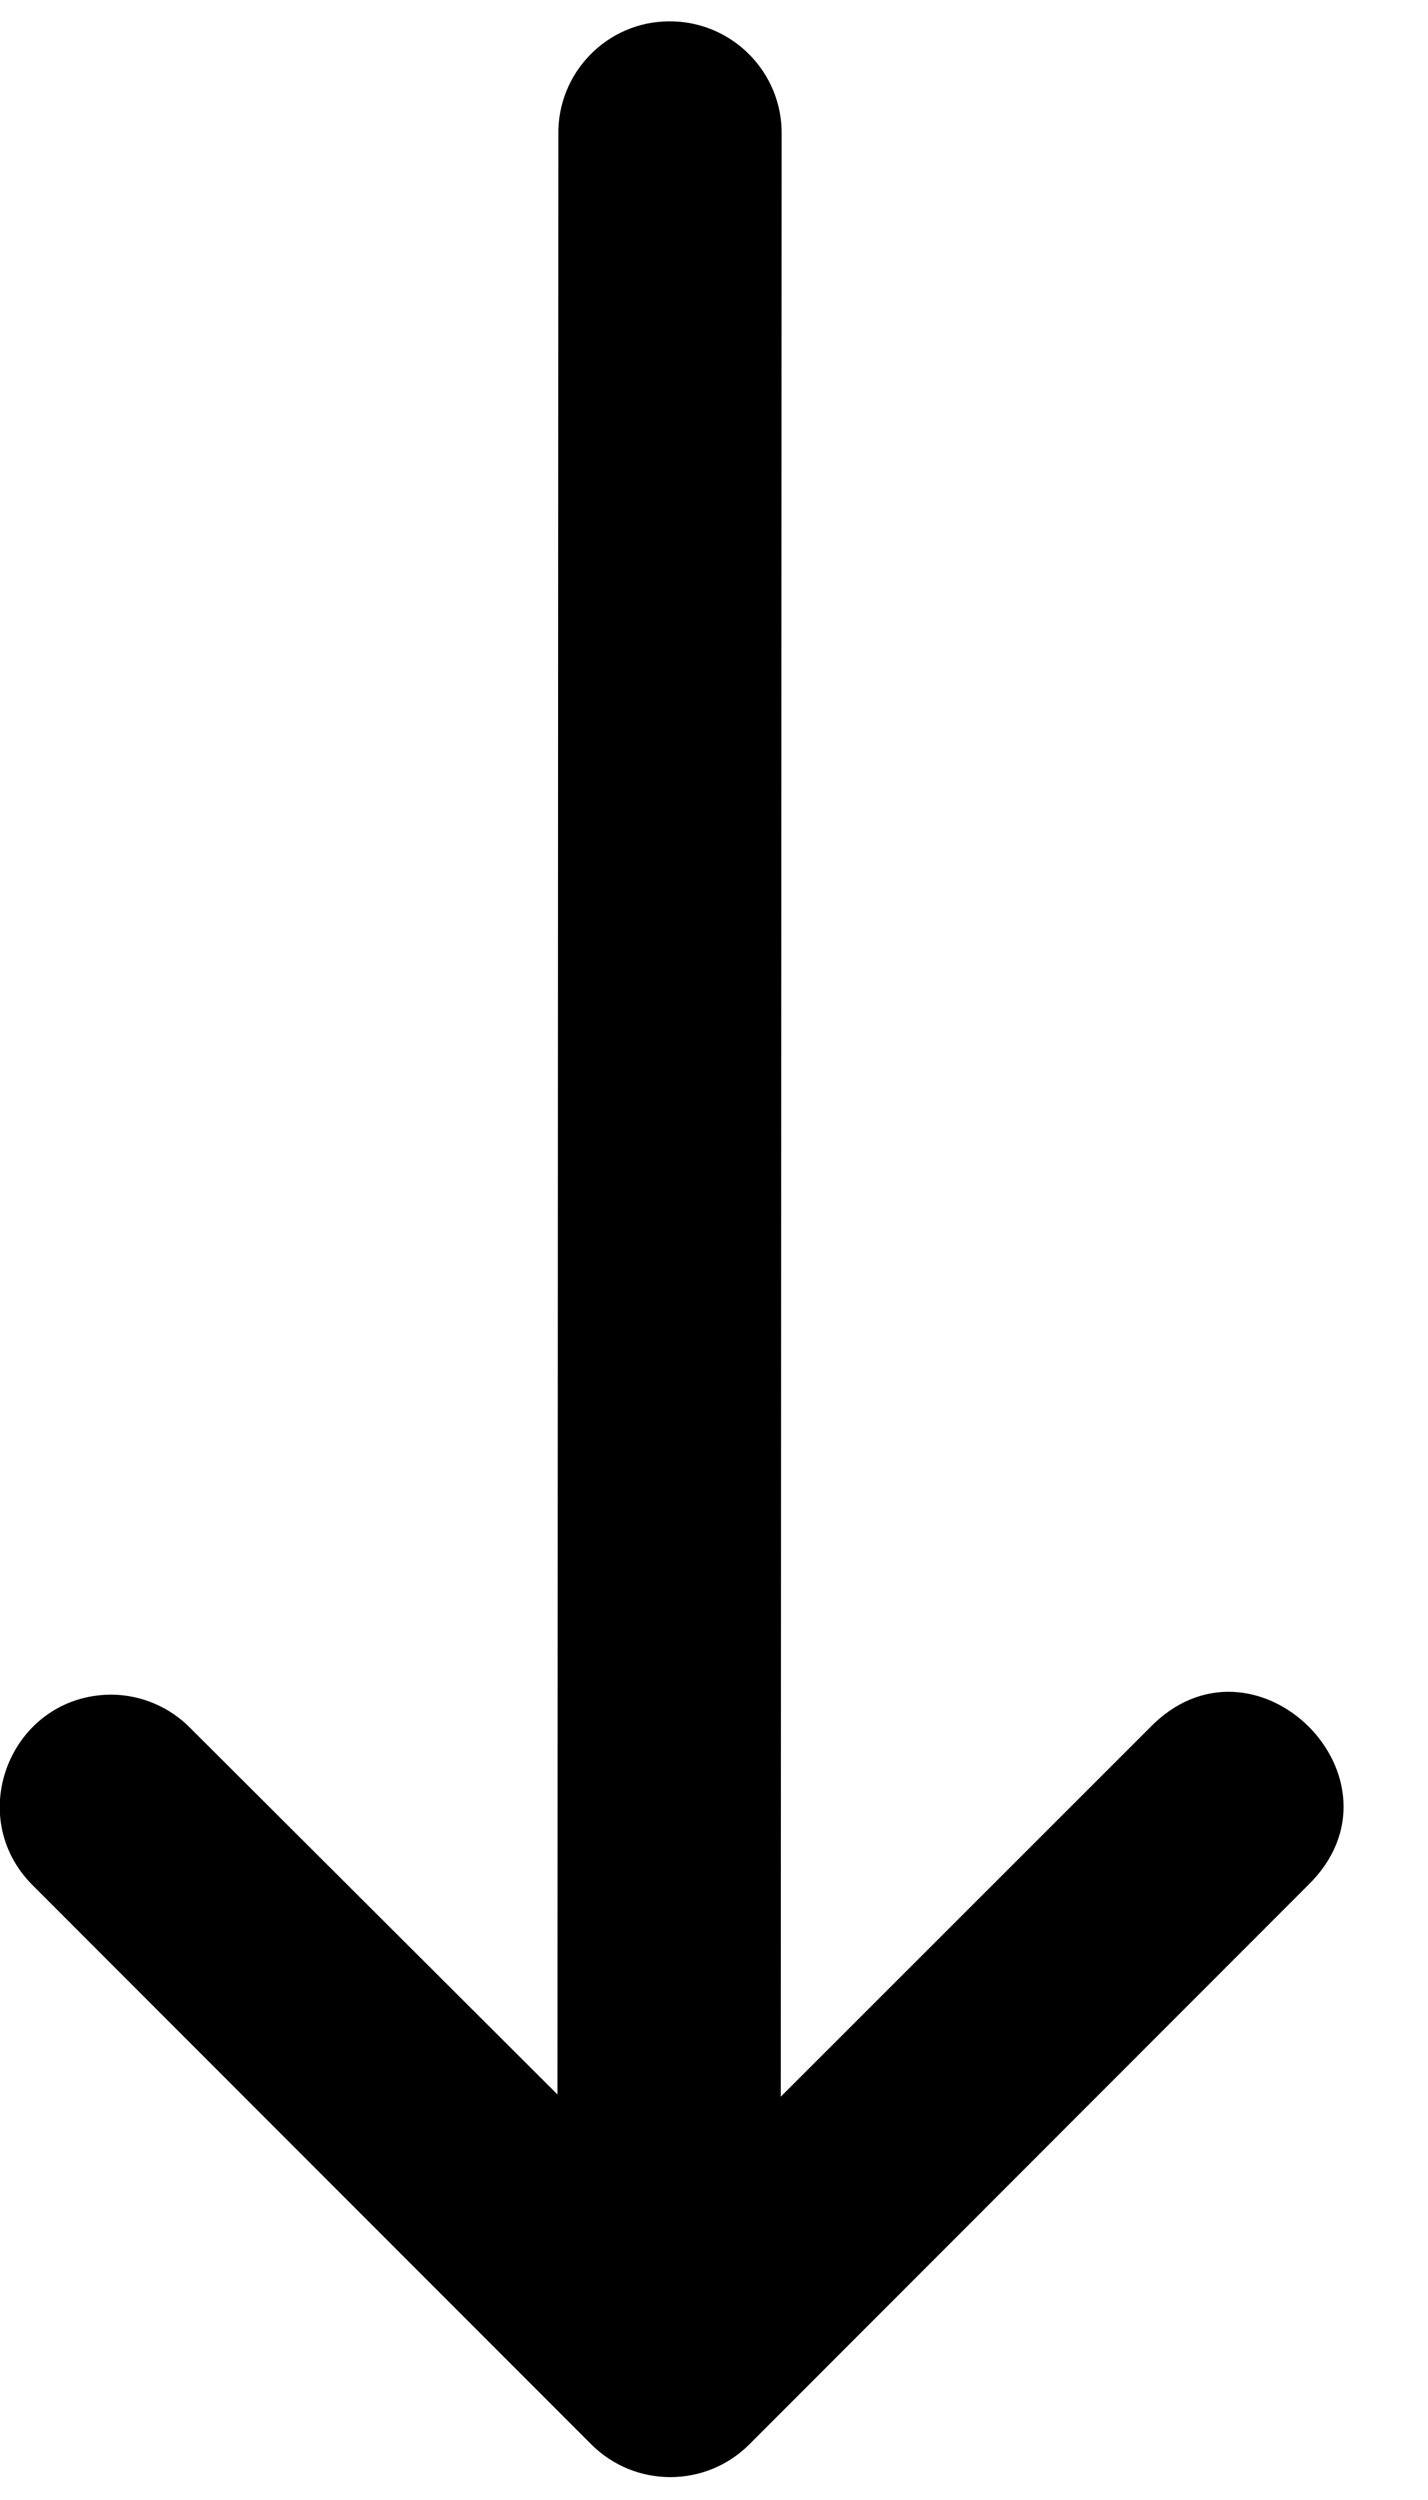 <svg width="16" height="28" viewBox="0 0 16 28" fill="none" xmlns="http://www.w3.org/2000/svg">
<path d="M6.256 1.512L6.246 23.458L2.137 19.359C1.902 19.117 1.578 18.98 1.24 18.98C0.126 18.99 -0.421 20.34 0.373 21.122L6.625 27.377C7.114 27.866 7.907 27.866 8.396 27.377L14.648 21.122C15.872 19.94 14.05 18.129 12.874 19.359L8.748 23.483L8.758 1.512C8.77 0.808 8.198 0.232 7.492 0.239C6.798 0.244 6.243 0.818 6.256 1.512Z" fill="black"/>
</svg>
